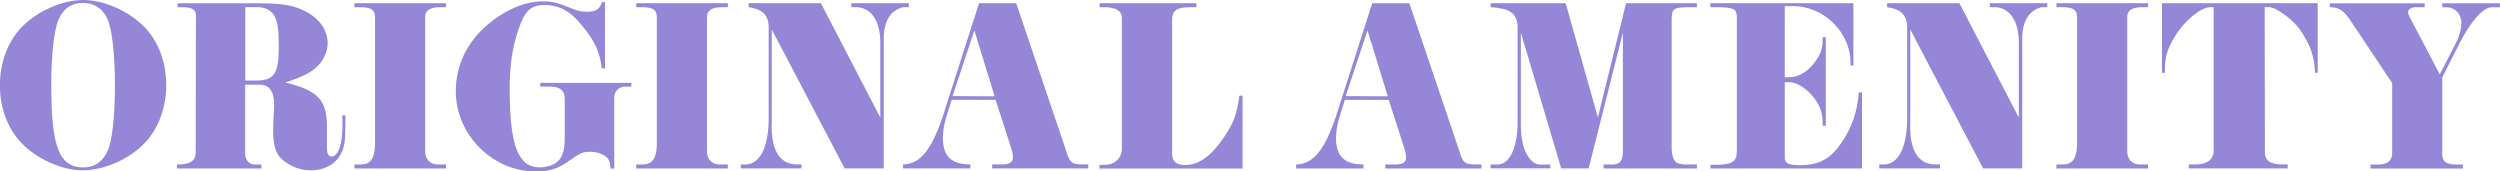 <?xml version="1.0" encoding="UTF-8"?>
<svg id="_レイヤー_2" data-name="レイヤー 2" xmlns="http://www.w3.org/2000/svg" viewBox="0 0 312.98 21.46">
  <defs>
    <style>
      .cls-1 {
        fill: #9686d7;
        stroke-width: 0px;
      }
    </style>
  </defs>
  <g id="_レイヤー_1-2" data-name="レイヤー 1">
    <g>
      <path class="cls-1" d="M18.17,3.47c1.71,1.83,2.64,4.37,2.64,7.16s-.93,5.4-2.64,7.22c-1.95,2.08-5.12,3.47-7.88,3.47-2.54,0-5.77-1.46-7.66-3.47-1.71-1.83-2.64-4.37-2.64-7.19S.96,5.27,2.64,3.47C4.59,1.43,7.75,0,10.42,0s5.8,1.43,7.75,3.47ZM7.35,2.42c-.59,1.27-.93,4.4-.93,8.28,0,7.72.99,10.26,4.03,10.26,1.36,0,2.39-.68,3.01-2.05.59-1.24.93-4.4.93-8.25s-.37-7.16-.99-8.4c-.65-1.27-1.64-1.89-2.98-1.89-1.46,0-2.45.65-3.07,2.05Z"/>
      <path class="cls-1" d="M22.18,20.59h.43c1.3-.06,1.92-.59,1.89-1.52l.03-17.08c.03-.68-.37-1.02-1.36-1.08h-.93v-.5h9.98c3.29,0,4.65.25,6.29,1.15,1.55.87,2.51,2.29,2.51,3.84,0,1.02-.5,2.14-1.24,2.85-.87.87-1.77,1.3-4.03,2.08,4.22,1.05,5.27,2.26,5.18,5.98v2.2c0,.74.19,1.08.59,1.08.81,0,1.36-1.52,1.36-3.91l-.03-1.24h.4c-.03,2.91-.03,3.29-.28,4.12-.5,1.71-2.05,2.76-4.06,2.76-1.36,0-2.7-.53-3.69-1.46-.71-.65-1.02-1.77-1.02-3.44,0-.22,0-.87.03-1.33.06-.74.09-1.64.09-1.92,0-1.74-.59-2.57-1.83-2.57h-1.8v8.56c0,.74.34,1.27,1.02,1.43h1.02v.5h-10.57v-.5ZM30.71,10.08h1.4c2.2,0,2.79-.87,2.79-4.19,0-2.17-.15-3.13-.53-3.88-.4-.71-1.15-1.12-2.17-1.12h-1.49v9.18Z"/>
      <path class="cls-1" d="M44.37,20.59h.87c1.15-.03,1.64-.77,1.71-2.36V2.11c-.03-.87-.46-1.18-1.71-1.21h-.87v-.5h11.47v.5h-.84c-1.18.03-1.77.43-1.77,1.21v16.77c-.03.99.56,1.67,1.49,1.71h1.12v.5h-11.47v-.5Z"/>
      <path class="cls-1" d="M75.74.25v8.31h-.4c-.22-1.98-.87-3.41-2.45-5.33-1.46-1.83-2.88-2.6-4.71-2.6s-2.54.81-3.35,3.29c-.71,2.17-1.02,4.34-1.02,7.26,0,6.98,1.05,9.77,3.72,9.77.77,0,1.49-.19,2.02-.53.78-.5,1.15-1.46,1.15-3.04v-5.02c-.03-1.05-.56-1.49-1.83-1.52h-1.24v-.47h11.41v.47h-.81c-.81.03-1.33.59-1.33,1.46v8.81h-.46c-.06-.62-.12-.87-.25-1.12-.31-.56-1.3-.99-2.23-.99-1.02,0-1.21.06-3.1,1.4-1.02.71-2.29,1.08-3.72,1.08-5.49,0-10.08-4.59-10.08-10.08,0-3.19,1.4-6.11,3.94-8.28,2.17-1.86,4.71-2.95,6.88-2.95,1.33,0,1.64.09,3.97.99.5.22,1.05.31,1.67.31,1.09,0,1.55-.31,1.83-1.21h.4Z"/>
      <path class="cls-1" d="M79.65,20.59h.87c1.15-.03,1.64-.77,1.71-2.36V2.11c-.03-.87-.46-1.18-1.71-1.21h-.87v-.5h11.47v.5h-.84c-1.18.03-1.77.43-1.77,1.21v16.77c-.03.99.56,1.67,1.49,1.71h1.12v.5h-11.47v-.5Z"/>
      <path class="cls-1" d="M92.76,20.59h.68c1.67-.12,2.7-2.05,2.79-5.36V3.13c-.12-1.33-.9-2.02-2.51-2.23v-.5h9.05l7.44,14.32V5.27c-.03-2.57-1.05-4.19-2.82-4.37h-.81v-.5h7.19v.5h-.74c-1.67.46-2.48,1.92-2.39,4.37v15.81h-4.9l-9.12-17.39v11.53c-.15,3.41.9,5.3,3.01,5.36h.71v.5h-7.6v-.5Z"/>
      <path class="cls-1" d="M113.05,20.59c2.11-.06,3.5-1.71,4.93-5.86L122.57.4h4.65l6.17,18.23c.5,1.71.74,1.92,1.95,1.95h.9v.5h-12.03v-.5h1.27c.93,0,1.33-.28,1.33-.87,0-.28-.06-.68-.19-1.08l-1.98-6.14h-5.49l-.68,2.14c-.28.96-.43,1.8-.43,2.6,0,2.33,1.05,3.35,3.44,3.35v.5h-8.43v-.5ZM124.52,12.06l-2.54-8.25-2.73,8.22,5.27.03Z"/>
      <path class="cls-1" d="M138.4,20.62c1.18,0,2.05-.87,2.05-2.02V2.23c-.03-.87-.71-1.3-2.14-1.33h-.65v-.5h12.12v.5h-.87c-1.61.03-2.14.4-2.17,1.55v16.81c0,.96.53,1.4,1.67,1.4,1.64,0,3.22-1.12,4.77-3.41,1.24-1.8,1.67-2.91,1.98-5.27h.4v9.12h-17.92v-.46h.74Z"/>
      <path class="cls-1" d="M162.27,20.59c2.11-.06,3.5-1.71,4.93-5.86l4.59-14.32h4.65l6.17,18.23c.5,1.71.74,1.92,1.95,1.95h.9v.5h-12.03v-.5h1.27c.93,0,1.33-.28,1.33-.87,0-.28-.06-.68-.19-1.08l-1.98-6.14h-5.49l-.68,2.14c-.28.96-.43,1.8-.43,2.6,0,2.33,1.05,3.35,3.44,3.35v.5h-8.43v-.5ZM173.74,12.06l-2.54-8.25-2.73,8.22,5.27.03Z"/>
      <path class="cls-1" d="M186.61,20.59h.74c1.52.12,2.54-1.8,2.64-4.93V3.29c-.12-1.67-.93-2.23-3.38-2.39v-.5h9.4l4.03,14.29,3.53-14.29h8.87v.5h-1.08c-1.86.03-2.05.19-2.08,1.46v16.34c.09,1.49.5,1.89,1.8,1.89h1.36v.5h-11.69v-.5h1.24c.9-.06,1.21-.53,1.18-1.89V4.09l-4.28,16.99h-3.44l-5.05-16.99v11.44c-.06,3.01,1.08,5.21,2.6,5.08h1.08v.46h-7.47v-.5Z"/>
      <path class="cls-1" d="M214.14.4h17.89v7.81h-.37c.22-3.97-3.26-7.5-7.26-7.44h-.96v8.9h.59c1.12,0,2.33-.71,3.19-1.92.74-.99.96-1.67.96-2.82v-.28h.4v11.1h-.4v-.31c0-1.24-.28-2.11-1.02-3.1-.84-1.18-2.2-2.05-3.13-2.05h-.59v9.46c0,.68.5.93,1.83.93,2.48,0,3.84-.74,5.3-2.85,1.3-1.95,1.95-3.84,2.14-6.26h.4v9.52h-18.98v-.46h1.02c1.86-.09,2.29-.43,2.29-1.83V2.05c-.06-.96-.43-1.12-2.42-1.15h-.9v-.5Z"/>
      <path class="cls-1" d="M235.29,20.59h.68c1.67-.12,2.7-2.05,2.79-5.36V3.13c-.12-1.33-.9-2.02-2.51-2.23v-.5h9.05l7.44,14.32V5.27c-.03-2.57-1.05-4.19-2.82-4.37h-.81v-.5h7.19v.5h-.74c-1.67.46-2.48,1.92-2.39,4.37v15.81h-4.9l-9.12-17.39v11.53c-.16,3.41.9,5.3,3.01,5.36h.71v.5h-7.6v-.5Z"/>
      <path class="cls-1" d="M257.45,20.59h.87c1.15-.03,1.64-.77,1.71-2.36V2.11c-.03-.87-.47-1.18-1.71-1.21h-.87v-.5h11.47v.5h-.84c-1.18.03-1.77.43-1.77,1.21v16.77c-.03.99.56,1.67,1.49,1.71h1.12v.5h-11.47v-.5Z"/>
      <path class="cls-1" d="M270.66.4h19.5v8.71h-.34c-.06-2.08-.62-3.63-2.02-5.58-1.02-1.3-3.01-2.7-3.78-2.64h-.5l.03,18.2c-.03.93.62,1.43,1.86,1.49h.99v.5h-12.37v-.5h1.05c1.33-.06,2.08-.68,2.05-1.8V.9h-.43c-1.18,0-3.29,1.74-4.43,3.69-.96,1.58-1.24,2.54-1.24,4.15v.37h-.37V.4Z"/>
      <path class="cls-1" d="M303.55.4v.5h-1.15c-.5,0-.93.28-.93.59,0,.19.09.47.28.78l3.69,7.04,2.02-3.91c.43-.84.68-1.77.68-2.57,0-1.09-.81-1.92-1.83-1.92h-.56v-.5h7.22v.5h-.99c-1.08-.03-2.63,1.71-4.06,4.5l-2.17,4.28v9.61c.03.93.46,1.27,1.71,1.3h.87v.5h-11.57v-.5h1.08c1.09-.03,1.64-.53,1.64-1.43v-8.77l-5.02-7.53c-.9-1.4-1.46-1.83-2.36-1.95h-.43v-.5h11.88Z"/>
    </g>
  </g>
</svg>